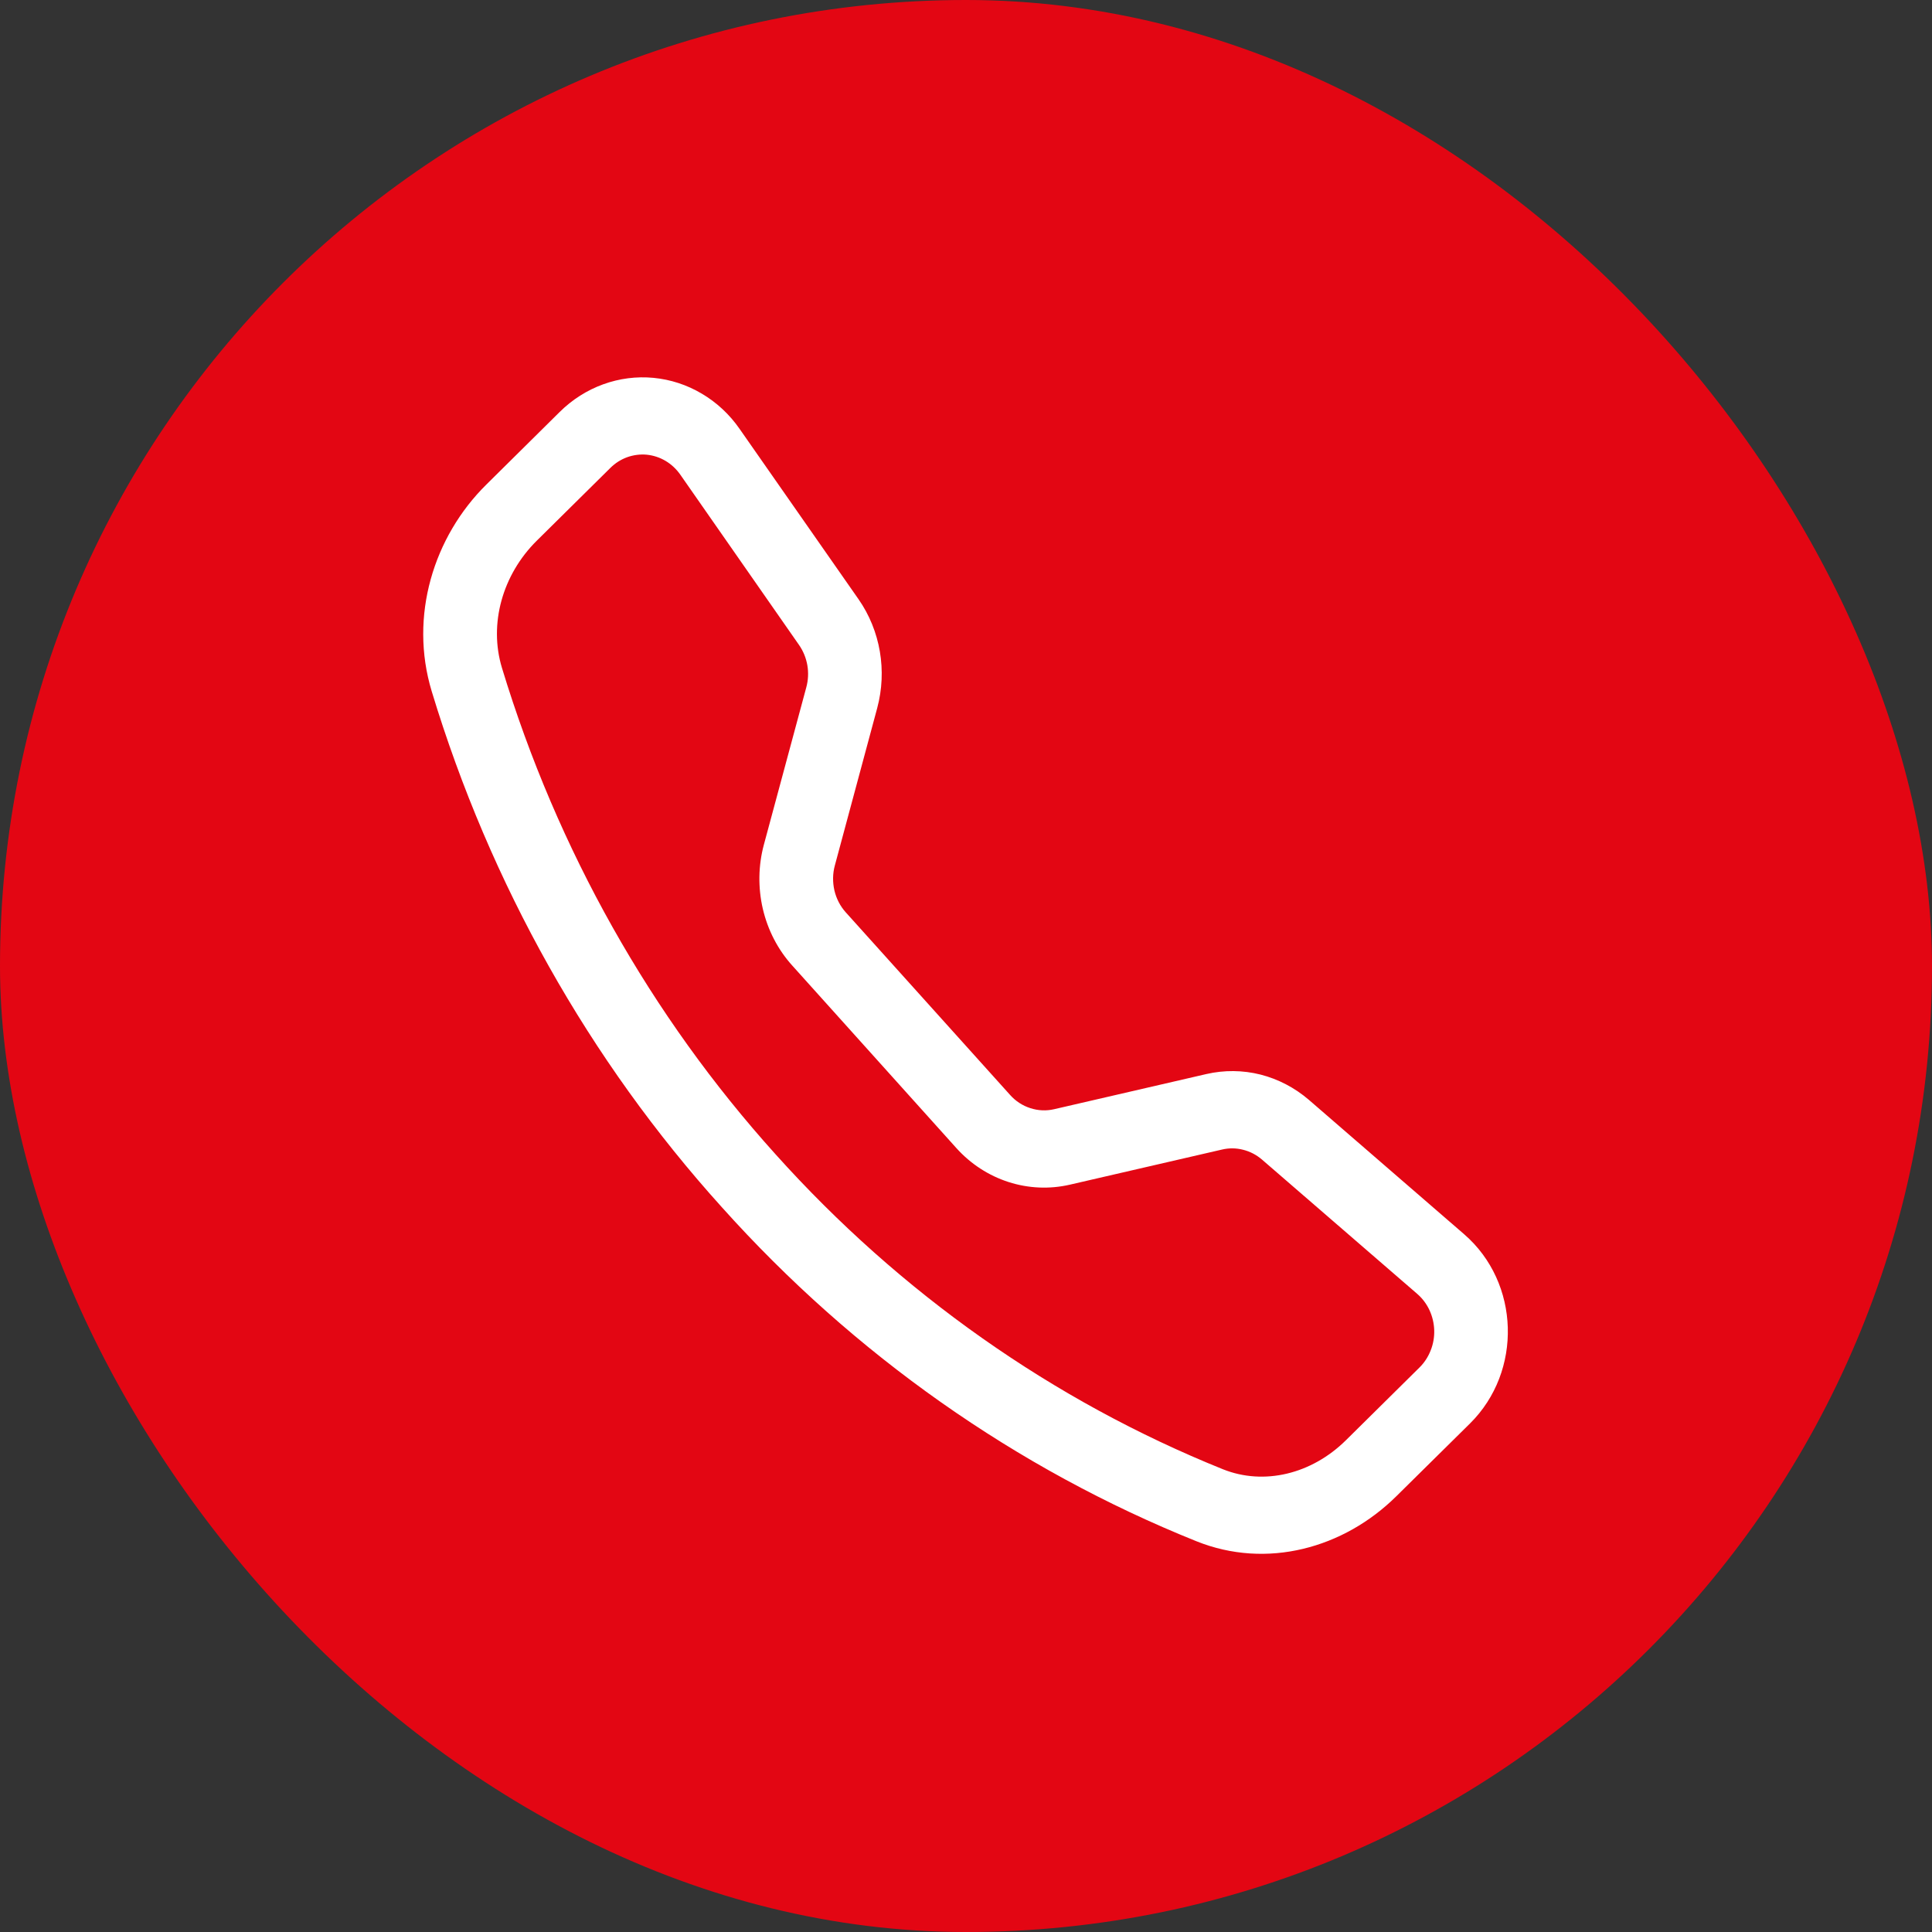 <?xml version="1.0" encoding="UTF-8"?> <svg xmlns="http://www.w3.org/2000/svg" width="26" height="26" viewBox="0 0 26 26" fill="none"><rect x="0" y="0" width="26" height="26" fill="#333333" stroke="none"/><rect width="26" height="26" rx="13" fill="#E30613"></rect><path d="M9.154 6.386C9.101 6.311 9.034 6.248 8.956 6.202C8.878 6.156 8.792 6.128 8.703 6.119C8.614 6.111 8.524 6.123 8.44 6.153C8.355 6.184 8.278 6.233 8.213 6.298L7.223 7.277C6.761 7.735 6.576 8.397 6.755 8.988C7.498 11.434 8.757 13.671 10.438 15.535C12.115 17.403 14.171 18.851 16.456 19.772C17.009 19.994 17.65 19.839 18.113 19.382L19.103 18.403C19.168 18.339 19.219 18.261 19.253 18.174C19.288 18.087 19.304 17.994 19.301 17.901C19.298 17.807 19.276 17.715 19.237 17.631C19.198 17.547 19.142 17.473 19.073 17.413L16.982 15.604C16.908 15.541 16.822 15.496 16.729 15.473C16.636 15.449 16.54 15.448 16.446 15.47L14.397 15.943C14.123 16.006 13.839 15.993 13.572 15.907C13.305 15.821 13.063 15.664 12.871 15.451L10.66 12.992C10.468 12.779 10.333 12.517 10.266 12.232C10.2 11.947 10.204 11.649 10.28 11.367L10.851 9.249C10.877 9.153 10.882 9.052 10.865 8.953C10.848 8.855 10.81 8.762 10.754 8.681L9.154 6.386ZM7.533 5.543C7.701 5.377 7.9 5.251 8.117 5.172C8.335 5.093 8.566 5.063 8.795 5.085C9.024 5.107 9.245 5.179 9.445 5.298C9.645 5.416 9.819 5.578 9.954 5.773L11.555 8.066C11.848 8.487 11.94 9.027 11.805 9.529L11.235 11.647C11.205 11.756 11.204 11.872 11.229 11.983C11.255 12.093 11.307 12.195 11.382 12.278L13.594 14.736C13.668 14.819 13.762 14.88 13.866 14.913C13.97 14.947 14.08 14.952 14.187 14.927L16.235 14.454C16.475 14.399 16.724 14.401 16.963 14.461C17.202 14.522 17.424 14.638 17.614 14.801L19.704 16.61C20.456 17.261 20.492 18.455 19.782 19.157L18.792 20.135C18.084 20.836 17.047 21.122 16.1 20.741C13.675 19.766 11.493 18.23 9.715 16.247C7.931 14.272 6.596 11.898 5.81 9.304C5.503 8.291 5.836 7.222 6.544 6.522L7.533 5.543Z" fill="white"></path></svg> 